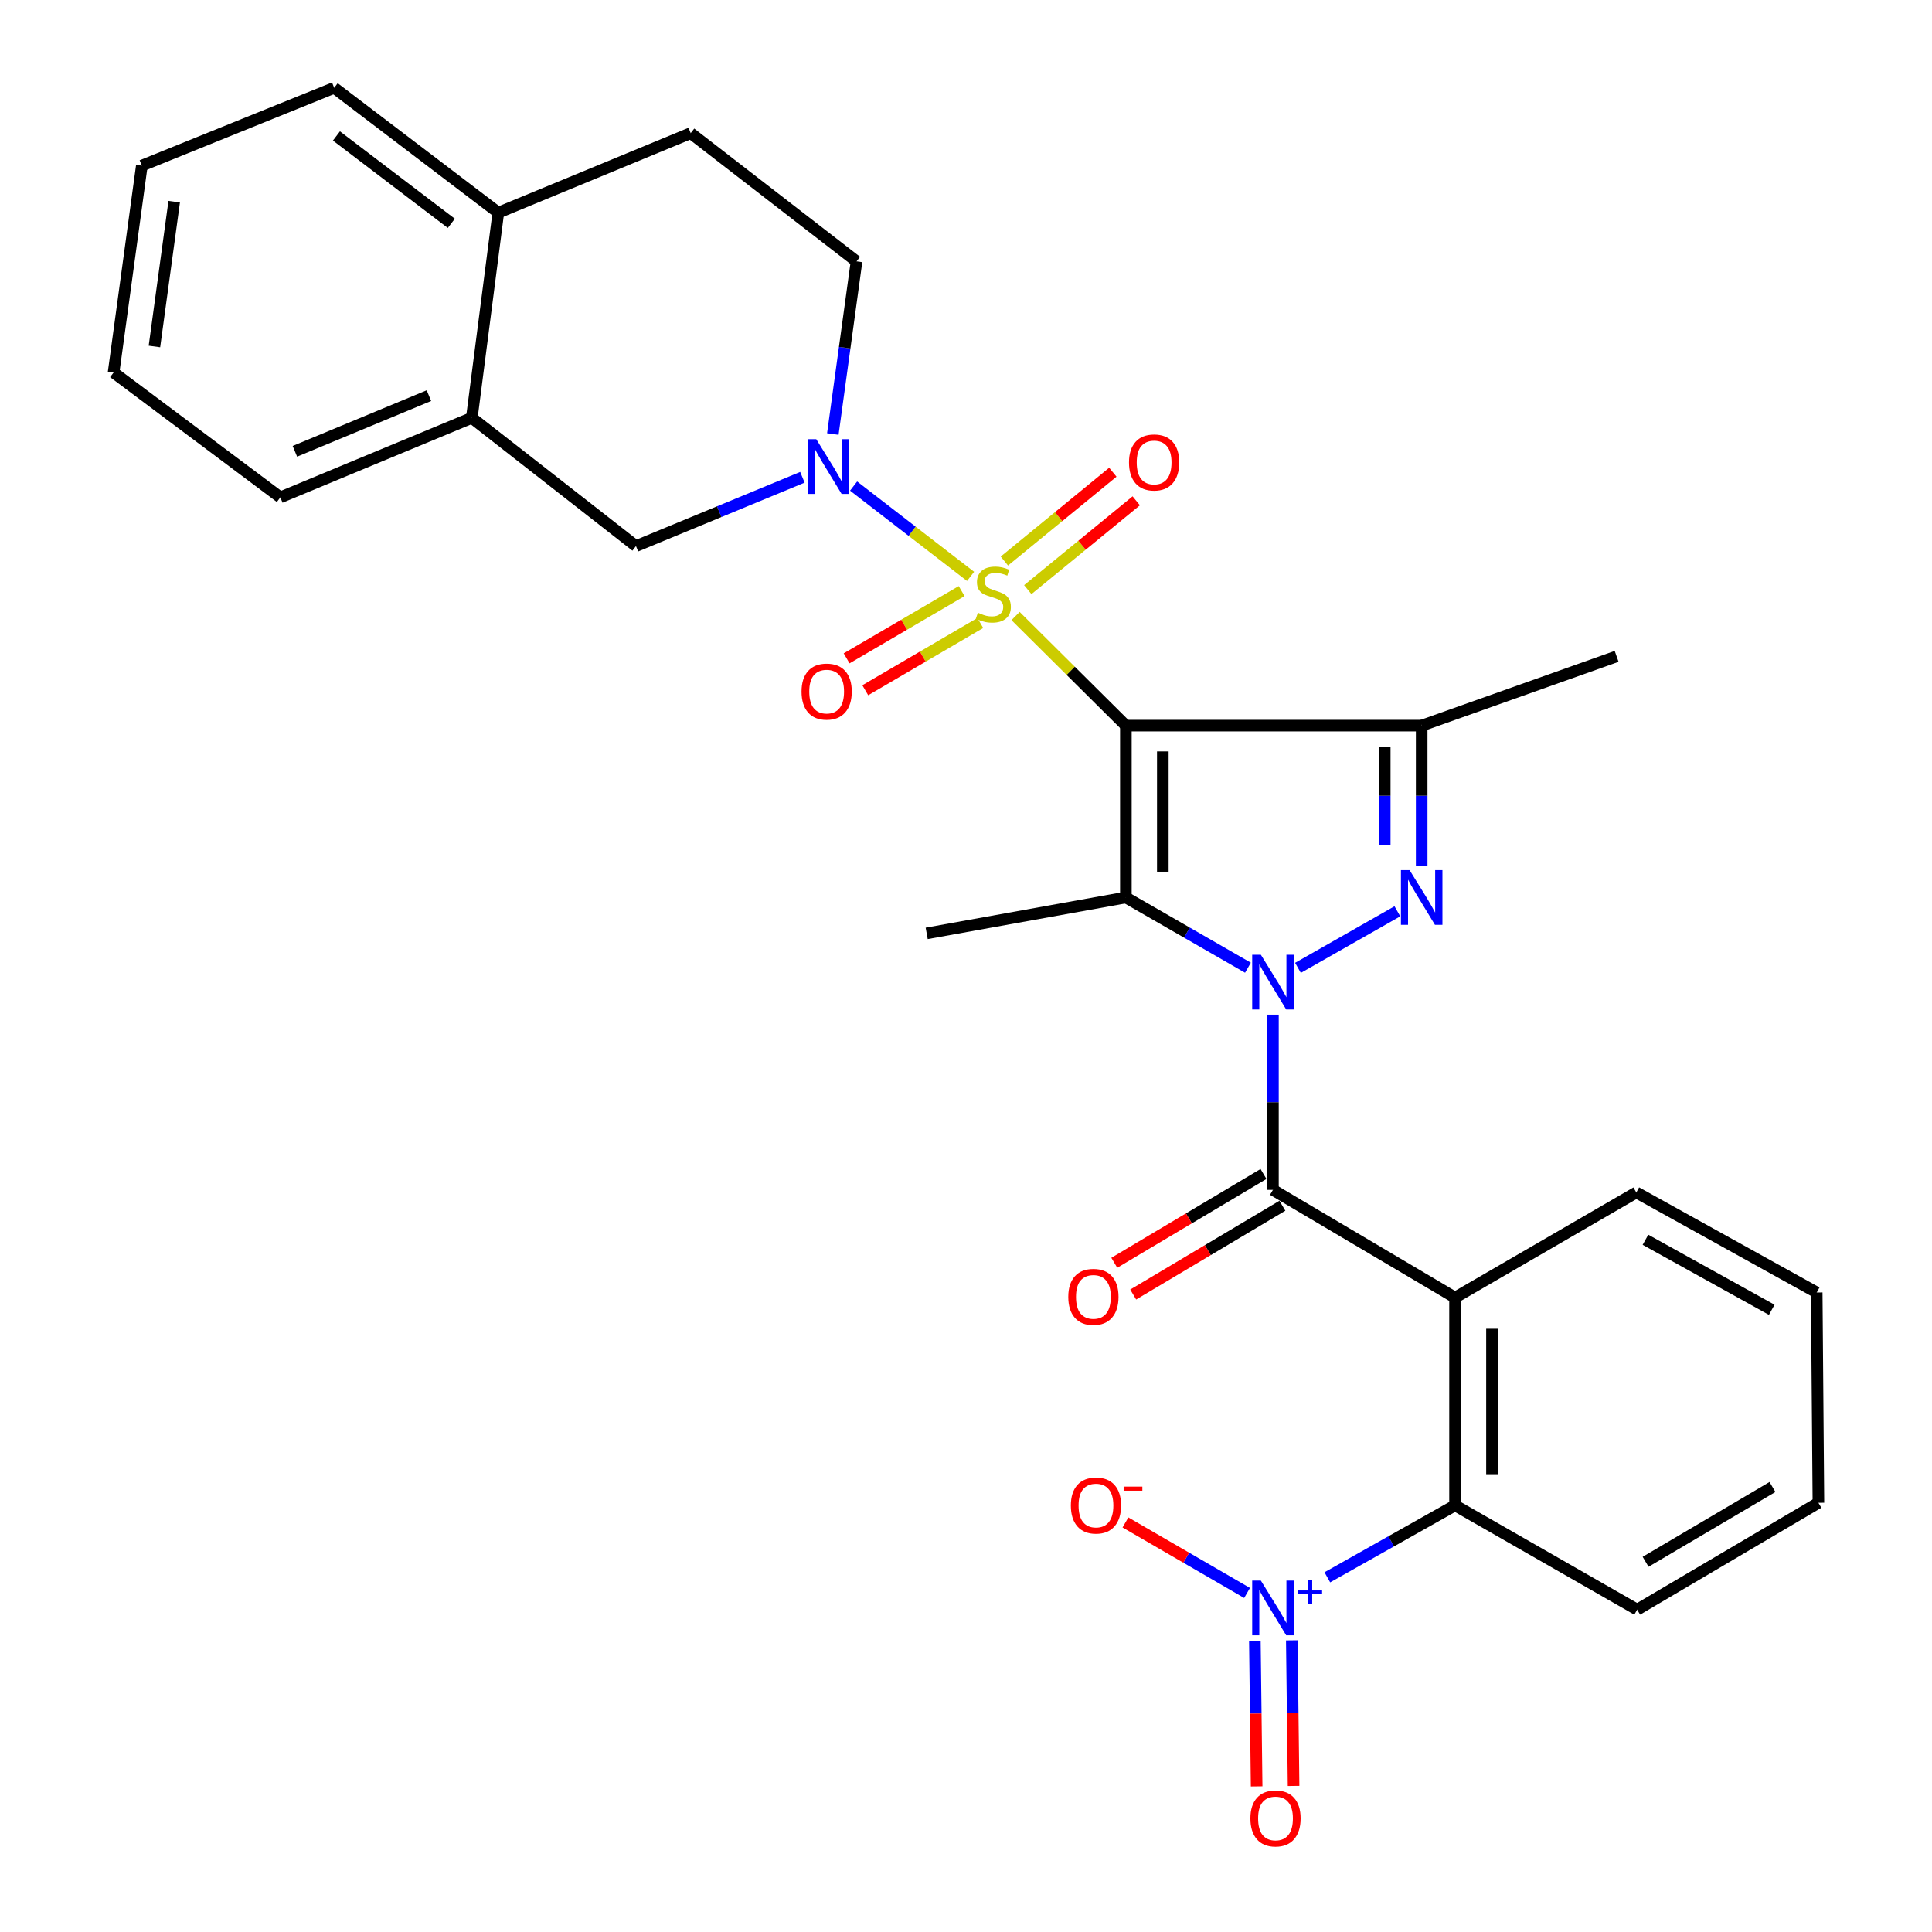 <?xml version='1.0' encoding='iso-8859-1'?>
<svg version='1.1' baseProfile='full'
              xmlns='http://www.w3.org/2000/svg'
                      xmlns:rdkit='http://www.rdkit.org/xml'
                      xmlns:xlink='http://www.w3.org/1999/xlink'
                  xml:space='preserve'
width='1000px' height='1000px' viewBox='0 0 1000 1000'>
<!-- END OF HEADER -->
<rect style='opacity:1.0;fill:#FFFFFF;stroke:none' width='1000' height='1000' x='0' y='0'> </rect>
<path class='bond-0' d='M 525.648,318.851 L 554.199,347.215' style='fill:none;fill-rule:evenodd;stroke:#CCCC00;stroke-width:6px;stroke-linecap:butt;stroke-linejoin:miter;stroke-opacity:1' />
<path class='bond-0' d='M 554.199,347.215 L 582.749,375.58' style='fill:none;fill-rule:evenodd;stroke:#000000;stroke-width:6px;stroke-linecap:butt;stroke-linejoin:miter;stroke-opacity:1' />
<path class='bond-6' d='M 502.374,298.335 L 472.098,274.96' style='fill:none;fill-rule:evenodd;stroke:#CCCC00;stroke-width:6px;stroke-linecap:butt;stroke-linejoin:miter;stroke-opacity:1' />
<path class='bond-6' d='M 472.098,274.96 L 441.822,251.584' style='fill:none;fill-rule:evenodd;stroke:#0000FF;stroke-width:6px;stroke-linecap:butt;stroke-linejoin:miter;stroke-opacity:1' />
<path class='bond-11' d='M 497.746,305.945 L 467.979,323.353' style='fill:none;fill-rule:evenodd;stroke:#CCCC00;stroke-width:6px;stroke-linecap:butt;stroke-linejoin:miter;stroke-opacity:1' />
<path class='bond-11' d='M 467.979,323.353 L 438.211,340.76' style='fill:none;fill-rule:evenodd;stroke:#FF0000;stroke-width:6px;stroke-linecap:butt;stroke-linejoin:miter;stroke-opacity:1' />
<path class='bond-11' d='M 507.399,322.453 L 477.632,339.86' style='fill:none;fill-rule:evenodd;stroke:#CCCC00;stroke-width:6px;stroke-linecap:butt;stroke-linejoin:miter;stroke-opacity:1' />
<path class='bond-11' d='M 477.632,339.86 L 447.865,357.267' style='fill:none;fill-rule:evenodd;stroke:#FF0000;stroke-width:6px;stroke-linecap:butt;stroke-linejoin:miter;stroke-opacity:1' />
<path class='bond-12' d='M 531.977,305.189 L 560.047,282.204' style='fill:none;fill-rule:evenodd;stroke:#CCCC00;stroke-width:6px;stroke-linecap:butt;stroke-linejoin:miter;stroke-opacity:1' />
<path class='bond-12' d='M 560.047,282.204 L 588.117,259.22' style='fill:none;fill-rule:evenodd;stroke:#FF0000;stroke-width:6px;stroke-linecap:butt;stroke-linejoin:miter;stroke-opacity:1' />
<path class='bond-12' d='M 519.862,290.393 L 547.932,267.409' style='fill:none;fill-rule:evenodd;stroke:#CCCC00;stroke-width:6px;stroke-linecap:butt;stroke-linejoin:miter;stroke-opacity:1' />
<path class='bond-12' d='M 547.932,267.409 L 576.001,244.424' style='fill:none;fill-rule:evenodd;stroke:#FF0000;stroke-width:6px;stroke-linecap:butt;stroke-linejoin:miter;stroke-opacity:1' />
<path class='bond-2' d='M 582.749,375.58 L 582.749,464.534' style='fill:none;fill-rule:evenodd;stroke:#000000;stroke-width:6px;stroke-linecap:butt;stroke-linejoin:miter;stroke-opacity:1' />
<path class='bond-2' d='M 601.872,388.923 L 601.872,451.191' style='fill:none;fill-rule:evenodd;stroke:#000000;stroke-width:6px;stroke-linecap:butt;stroke-linejoin:miter;stroke-opacity:1' />
<path class='bond-4' d='M 582.749,375.58 L 735.86,375.58' style='fill:none;fill-rule:evenodd;stroke:#000000;stroke-width:6px;stroke-linecap:butt;stroke-linejoin:miter;stroke-opacity:1' />
<path class='bond-1' d='M 645.933,500.892 L 614.341,482.713' style='fill:none;fill-rule:evenodd;stroke:#0000FF;stroke-width:6px;stroke-linecap:butt;stroke-linejoin:miter;stroke-opacity:1' />
<path class='bond-1' d='M 614.341,482.713 L 582.749,464.534' style='fill:none;fill-rule:evenodd;stroke:#000000;stroke-width:6px;stroke-linecap:butt;stroke-linejoin:miter;stroke-opacity:1' />
<path class='bond-5' d='M 658.869,525.184 L 658.869,570.527' style='fill:none;fill-rule:evenodd;stroke:#0000FF;stroke-width:6px;stroke-linecap:butt;stroke-linejoin:miter;stroke-opacity:1' />
<path class='bond-5' d='M 658.869,570.527 L 658.869,615.87' style='fill:none;fill-rule:evenodd;stroke:#000000;stroke-width:6px;stroke-linecap:butt;stroke-linejoin:miter;stroke-opacity:1' />
<path class='bond-30' d='M 671.824,500.966 L 723.278,471.692' style='fill:none;fill-rule:evenodd;stroke:#0000FF;stroke-width:6px;stroke-linecap:butt;stroke-linejoin:miter;stroke-opacity:1' />
<path class='bond-20' d='M 582.749,464.534 L 479.655,483.115' style='fill:none;fill-rule:evenodd;stroke:#000000;stroke-width:6px;stroke-linecap:butt;stroke-linejoin:miter;stroke-opacity:1' />
<path class='bond-3' d='M 735.86,448.15 L 735.86,411.865' style='fill:none;fill-rule:evenodd;stroke:#0000FF;stroke-width:6px;stroke-linecap:butt;stroke-linejoin:miter;stroke-opacity:1' />
<path class='bond-3' d='M 735.86,411.865 L 735.86,375.58' style='fill:none;fill-rule:evenodd;stroke:#000000;stroke-width:6px;stroke-linecap:butt;stroke-linejoin:miter;stroke-opacity:1' />
<path class='bond-3' d='M 716.737,437.264 L 716.737,411.865' style='fill:none;fill-rule:evenodd;stroke:#0000FF;stroke-width:6px;stroke-linecap:butt;stroke-linejoin:miter;stroke-opacity:1' />
<path class='bond-3' d='M 716.737,411.865 L 716.737,386.466' style='fill:none;fill-rule:evenodd;stroke:#000000;stroke-width:6px;stroke-linecap:butt;stroke-linejoin:miter;stroke-opacity:1' />
<path class='bond-21' d='M 735.86,375.58 L 836.765,339.735' style='fill:none;fill-rule:evenodd;stroke:#000000;stroke-width:6px;stroke-linecap:butt;stroke-linejoin:miter;stroke-opacity:1' />
<path class='bond-7' d='M 658.869,615.87 L 753.124,671.635' style='fill:none;fill-rule:evenodd;stroke:#000000;stroke-width:6px;stroke-linecap:butt;stroke-linejoin:miter;stroke-opacity:1' />
<path class='bond-15' d='M 653.979,607.654 L 615.367,630.635' style='fill:none;fill-rule:evenodd;stroke:#000000;stroke-width:6px;stroke-linecap:butt;stroke-linejoin:miter;stroke-opacity:1' />
<path class='bond-15' d='M 615.367,630.635 L 576.756,653.615' style='fill:none;fill-rule:evenodd;stroke:#FF0000;stroke-width:6px;stroke-linecap:butt;stroke-linejoin:miter;stroke-opacity:1' />
<path class='bond-15' d='M 663.759,624.087 L 625.148,647.067' style='fill:none;fill-rule:evenodd;stroke:#000000;stroke-width:6px;stroke-linecap:butt;stroke-linejoin:miter;stroke-opacity:1' />
<path class='bond-15' d='M 625.148,647.067 L 586.536,670.048' style='fill:none;fill-rule:evenodd;stroke:#FF0000;stroke-width:6px;stroke-linecap:butt;stroke-linejoin:miter;stroke-opacity:1' />
<path class='bond-10' d='M 415.323,247.049 L 372.251,264.851' style='fill:none;fill-rule:evenodd;stroke:#0000FF;stroke-width:6px;stroke-linecap:butt;stroke-linejoin:miter;stroke-opacity:1' />
<path class='bond-10' d='M 372.251,264.851 L 329.179,282.653' style='fill:none;fill-rule:evenodd;stroke:#000000;stroke-width:6px;stroke-linecap:butt;stroke-linejoin:miter;stroke-opacity:1' />
<path class='bond-16' d='M 431.069,224.656 L 437.206,179.973' style='fill:none;fill-rule:evenodd;stroke:#0000FF;stroke-width:6px;stroke-linecap:butt;stroke-linejoin:miter;stroke-opacity:1' />
<path class='bond-16' d='M 437.206,179.973 L 443.343,135.29' style='fill:none;fill-rule:evenodd;stroke:#000000;stroke-width:6px;stroke-linecap:butt;stroke-linejoin:miter;stroke-opacity:1' />
<path class='bond-9' d='M 753.124,671.635 L 753.124,779.17' style='fill:none;fill-rule:evenodd;stroke:#000000;stroke-width:6px;stroke-linecap:butt;stroke-linejoin:miter;stroke-opacity:1' />
<path class='bond-9' d='M 772.247,687.765 L 772.247,763.039' style='fill:none;fill-rule:evenodd;stroke:#000000;stroke-width:6px;stroke-linecap:butt;stroke-linejoin:miter;stroke-opacity:1' />
<path class='bond-22' d='M 753.124,671.635 L 846.954,617.209' style='fill:none;fill-rule:evenodd;stroke:#000000;stroke-width:6px;stroke-linecap:butt;stroke-linejoin:miter;stroke-opacity:1' />
<path class='bond-8' d='M 687.018,816.41 L 720.071,797.79' style='fill:none;fill-rule:evenodd;stroke:#0000FF;stroke-width:6px;stroke-linecap:butt;stroke-linejoin:miter;stroke-opacity:1' />
<path class='bond-8' d='M 720.071,797.79 L 753.124,779.17' style='fill:none;fill-rule:evenodd;stroke:#000000;stroke-width:6px;stroke-linecap:butt;stroke-linejoin:miter;stroke-opacity:1' />
<path class='bond-14' d='M 645.482,824.507 L 614.006,806.261' style='fill:none;fill-rule:evenodd;stroke:#0000FF;stroke-width:6px;stroke-linecap:butt;stroke-linejoin:miter;stroke-opacity:1' />
<path class='bond-14' d='M 614.006,806.261 L 582.53,788.016' style='fill:none;fill-rule:evenodd;stroke:#FF0000;stroke-width:6px;stroke-linecap:butt;stroke-linejoin:miter;stroke-opacity:1' />
<path class='bond-17' d='M 649.514,849.266 L 649.974,886.947' style='fill:none;fill-rule:evenodd;stroke:#0000FF;stroke-width:6px;stroke-linecap:butt;stroke-linejoin:miter;stroke-opacity:1' />
<path class='bond-17' d='M 649.974,886.947 L 650.434,924.627' style='fill:none;fill-rule:evenodd;stroke:#FF0000;stroke-width:6px;stroke-linecap:butt;stroke-linejoin:miter;stroke-opacity:1' />
<path class='bond-17' d='M 668.636,849.033 L 669.095,886.713' style='fill:none;fill-rule:evenodd;stroke:#0000FF;stroke-width:6px;stroke-linecap:butt;stroke-linejoin:miter;stroke-opacity:1' />
<path class='bond-17' d='M 669.095,886.713 L 669.555,924.394' style='fill:none;fill-rule:evenodd;stroke:#FF0000;stroke-width:6px;stroke-linecap:butt;stroke-linejoin:miter;stroke-opacity:1' />
<path class='bond-23' d='M 753.124,779.17 L 847.4,833.149' style='fill:none;fill-rule:evenodd;stroke:#000000;stroke-width:6px;stroke-linecap:butt;stroke-linejoin:miter;stroke-opacity:1' />
<path class='bond-13' d='M 329.179,282.653 L 244.21,216.275' style='fill:none;fill-rule:evenodd;stroke:#000000;stroke-width:6px;stroke-linecap:butt;stroke-linejoin:miter;stroke-opacity:1' />
<path class='bond-24' d='M 244.21,216.275 L 145.1,257.432' style='fill:none;fill-rule:evenodd;stroke:#000000;stroke-width:6px;stroke-linecap:butt;stroke-linejoin:miter;stroke-opacity:1' />
<path class='bond-24' d='M 222.009,204.788 L 152.632,233.598' style='fill:none;fill-rule:evenodd;stroke:#000000;stroke-width:6px;stroke-linecap:butt;stroke-linejoin:miter;stroke-opacity:1' />
<path class='bond-31' d='M 244.21,216.275 L 257.925,110.069' style='fill:none;fill-rule:evenodd;stroke:#000000;stroke-width:6px;stroke-linecap:butt;stroke-linejoin:miter;stroke-opacity:1' />
<path class='bond-19' d='M 443.343,135.29 L 357.513,68.912' style='fill:none;fill-rule:evenodd;stroke:#000000;stroke-width:6px;stroke-linecap:butt;stroke-linejoin:miter;stroke-opacity:1' />
<path class='bond-18' d='M 257.925,110.069 L 357.513,68.912' style='fill:none;fill-rule:evenodd;stroke:#000000;stroke-width:6px;stroke-linecap:butt;stroke-linejoin:miter;stroke-opacity:1' />
<path class='bond-25' d='M 257.925,110.069 L 172.977,45.455' style='fill:none;fill-rule:evenodd;stroke:#000000;stroke-width:6px;stroke-linecap:butt;stroke-linejoin:miter;stroke-opacity:1' />
<path class='bond-25' d='M 233.606,115.597 L 174.142,70.367' style='fill:none;fill-rule:evenodd;stroke:#000000;stroke-width:6px;stroke-linecap:butt;stroke-linejoin:miter;stroke-opacity:1' />
<path class='bond-26' d='M 846.954,617.209 L 940.327,668.99' style='fill:none;fill-rule:evenodd;stroke:#000000;stroke-width:6px;stroke-linecap:butt;stroke-linejoin:miter;stroke-opacity:1' />
<path class='bond-26' d='M 851.686,641.7 L 917.047,677.946' style='fill:none;fill-rule:evenodd;stroke:#000000;stroke-width:6px;stroke-linecap:butt;stroke-linejoin:miter;stroke-opacity:1' />
<path class='bond-33' d='M 847.4,833.149 L 941.209,777.842' style='fill:none;fill-rule:evenodd;stroke:#000000;stroke-width:6px;stroke-linecap:butt;stroke-linejoin:miter;stroke-opacity:1' />
<path class='bond-33' d='M 851.759,808.38 L 917.425,769.665' style='fill:none;fill-rule:evenodd;stroke:#000000;stroke-width:6px;stroke-linecap:butt;stroke-linejoin:miter;stroke-opacity:1' />
<path class='bond-28' d='M 145.1,257.432 L 58.791,192.818' style='fill:none;fill-rule:evenodd;stroke:#000000;stroke-width:6px;stroke-linecap:butt;stroke-linejoin:miter;stroke-opacity:1' />
<path class='bond-29' d='M 172.977,45.455 L 73.41,85.73' style='fill:none;fill-rule:evenodd;stroke:#000000;stroke-width:6px;stroke-linecap:butt;stroke-linejoin:miter;stroke-opacity:1' />
<path class='bond-27' d='M 940.327,668.99 L 941.209,777.842' style='fill:none;fill-rule:evenodd;stroke:#000000;stroke-width:6px;stroke-linecap:butt;stroke-linejoin:miter;stroke-opacity:1' />
<path class='bond-32' d='M 58.791,192.818 L 73.41,85.73' style='fill:none;fill-rule:evenodd;stroke:#000000;stroke-width:6px;stroke-linecap:butt;stroke-linejoin:miter;stroke-opacity:1' />
<path class='bond-32' d='M 79.931,179.341 L 90.164,104.379' style='fill:none;fill-rule:evenodd;stroke:#000000;stroke-width:6px;stroke-linecap:butt;stroke-linejoin:miter;stroke-opacity:1' />
<path  class='atom-0' d='M 506.151 317.148
Q 506.471 317.268, 507.791 317.828
Q 509.111 318.388, 510.551 318.748
Q 512.031 319.068, 513.471 319.068
Q 516.151 319.068, 517.711 317.788
Q 519.271 316.468, 519.271 314.188
Q 519.271 312.628, 518.471 311.668
Q 517.711 310.708, 516.511 310.188
Q 515.311 309.668, 513.311 309.068
Q 510.791 308.308, 509.271 307.588
Q 507.791 306.868, 506.711 305.348
Q 505.671 303.828, 505.671 301.268
Q 505.671 297.708, 508.071 295.508
Q 510.511 293.308, 515.311 293.308
Q 518.591 293.308, 522.311 294.868
L 521.391 297.948
Q 517.991 296.548, 515.431 296.548
Q 512.671 296.548, 511.151 297.708
Q 509.631 298.828, 509.671 300.788
Q 509.671 302.308, 510.431 303.228
Q 511.231 304.148, 512.351 304.668
Q 513.511 305.188, 515.431 305.788
Q 517.991 306.588, 519.511 307.388
Q 521.031 308.188, 522.111 309.828
Q 523.231 311.428, 523.231 314.188
Q 523.231 318.108, 520.591 320.228
Q 517.991 322.308, 513.631 322.308
Q 511.111 322.308, 509.191 321.748
Q 507.311 321.228, 505.071 320.308
L 506.151 317.148
' fill='#CCCC00'/>
<path  class='atom-2' d='M 652.609 494.176
L 661.889 509.176
Q 662.809 510.656, 664.289 513.336
Q 665.769 516.016, 665.849 516.176
L 665.849 494.176
L 669.609 494.176
L 669.609 522.496
L 665.729 522.496
L 655.769 506.096
Q 654.609 504.176, 653.369 501.976
Q 652.169 499.776, 651.809 499.096
L 651.809 522.496
L 648.129 522.496
L 648.129 494.176
L 652.609 494.176
' fill='#0000FF'/>
<path  class='atom-4' d='M 729.6 450.374
L 738.88 465.374
Q 739.8 466.854, 741.28 469.534
Q 742.76 472.214, 742.84 472.374
L 742.84 450.374
L 746.6 450.374
L 746.6 478.694
L 742.72 478.694
L 732.76 462.294
Q 731.6 460.374, 730.36 458.174
Q 729.16 455.974, 728.8 455.294
L 728.8 478.694
L 725.12 478.694
L 725.12 450.374
L 729.6 450.374
' fill='#0000FF'/>
<path  class='atom-7' d='M 422.496 227.336
L 431.776 242.336
Q 432.696 243.816, 434.176 246.496
Q 435.656 249.176, 435.736 249.336
L 435.736 227.336
L 439.496 227.336
L 439.496 255.656
L 435.616 255.656
L 425.656 239.256
Q 424.496 237.336, 423.256 235.136
Q 422.056 232.936, 421.696 232.256
L 421.696 255.656
L 418.016 255.656
L 418.016 227.336
L 422.496 227.336
' fill='#0000FF'/>
<path  class='atom-9' d='M 652.609 818.108
L 661.889 833.108
Q 662.809 834.588, 664.289 837.268
Q 665.769 839.948, 665.849 840.108
L 665.849 818.108
L 669.609 818.108
L 669.609 846.428
L 665.729 846.428
L 655.769 830.028
Q 654.609 828.108, 653.369 825.908
Q 652.169 823.708, 651.809 823.028
L 651.809 846.428
L 648.129 846.428
L 648.129 818.108
L 652.609 818.108
' fill='#0000FF'/>
<path  class='atom-9' d='M 671.985 823.212
L 676.975 823.212
L 676.975 817.959
L 679.192 817.959
L 679.192 823.212
L 684.314 823.212
L 684.314 825.113
L 679.192 825.113
L 679.192 830.393
L 676.975 830.393
L 676.975 825.113
L 671.985 825.113
L 671.985 823.212
' fill='#0000FF'/>
<path  class='atom-12' d='M 414.875 357.961
Q 414.875 351.161, 418.235 347.361
Q 421.595 343.561, 427.875 343.561
Q 434.155 343.561, 437.515 347.361
Q 440.875 351.161, 440.875 357.961
Q 440.875 364.841, 437.475 368.761
Q 434.075 372.641, 427.875 372.641
Q 421.635 372.641, 418.235 368.761
Q 414.875 364.881, 414.875 357.961
M 427.875 369.441
Q 432.195 369.441, 434.515 366.561
Q 436.875 363.641, 436.875 357.961
Q 436.875 352.401, 434.515 349.601
Q 432.195 346.761, 427.875 346.761
Q 423.555 346.761, 421.195 349.561
Q 418.875 352.361, 418.875 357.961
Q 418.875 363.681, 421.195 366.561
Q 423.555 369.441, 427.875 369.441
' fill='#FF0000'/>
<path  class='atom-13' d='M 584.368 239.367
Q 584.368 232.567, 587.728 228.767
Q 591.088 224.967, 597.368 224.967
Q 603.648 224.967, 607.008 228.767
Q 610.368 232.567, 610.368 239.367
Q 610.368 246.247, 606.968 250.167
Q 603.568 254.047, 597.368 254.047
Q 591.128 254.047, 587.728 250.167
Q 584.368 246.287, 584.368 239.367
M 597.368 250.847
Q 601.688 250.847, 604.008 247.967
Q 606.368 245.047, 606.368 239.367
Q 606.368 233.807, 604.008 231.007
Q 601.688 228.167, 597.368 228.167
Q 593.048 228.167, 590.688 230.967
Q 588.368 233.767, 588.368 239.367
Q 588.368 245.087, 590.688 247.967
Q 593.048 250.847, 597.368 250.847
' fill='#FF0000'/>
<path  class='atom-15' d='M 554.27 779.25
Q 554.27 772.45, 557.63 768.65
Q 560.99 764.85, 567.27 764.85
Q 573.55 764.85, 576.91 768.65
Q 580.27 772.45, 580.27 779.25
Q 580.27 786.13, 576.87 790.05
Q 573.47 793.93, 567.27 793.93
Q 561.03 793.93, 557.63 790.05
Q 554.27 786.17, 554.27 779.25
M 567.27 790.73
Q 571.59 790.73, 573.91 787.85
Q 576.27 784.93, 576.27 779.25
Q 576.27 773.69, 573.91 770.89
Q 571.59 768.05, 567.27 768.05
Q 562.95 768.05, 560.59 770.85
Q 558.27 773.65, 558.27 779.25
Q 558.27 784.97, 560.59 787.85
Q 562.95 790.73, 567.27 790.73
' fill='#FF0000'/>
<path  class='atom-15' d='M 581.59 769.472
L 591.279 769.472
L 591.279 771.584
L 581.59 771.584
L 581.59 769.472
' fill='#FF0000'/>
<path  class='atom-16' d='M 552.942 671.258
Q 552.942 664.458, 556.302 660.658
Q 559.662 656.858, 565.942 656.858
Q 572.222 656.858, 575.582 660.658
Q 578.942 664.458, 578.942 671.258
Q 578.942 678.138, 575.542 682.058
Q 572.142 685.938, 565.942 685.938
Q 559.702 685.938, 556.302 682.058
Q 552.942 678.178, 552.942 671.258
M 565.942 682.738
Q 570.262 682.738, 572.582 679.858
Q 574.942 676.938, 574.942 671.258
Q 574.942 665.698, 572.582 662.898
Q 570.262 660.058, 565.942 660.058
Q 561.622 660.058, 559.262 662.858
Q 556.942 665.658, 556.942 671.258
Q 556.942 676.978, 559.262 679.858
Q 561.622 682.738, 565.942 682.738
' fill='#FF0000'/>
<path  class='atom-18' d='M 647.197 941.21
Q 647.197 934.41, 650.557 930.61
Q 653.917 926.81, 660.197 926.81
Q 666.477 926.81, 669.837 930.61
Q 673.197 934.41, 673.197 941.21
Q 673.197 948.09, 669.797 952.01
Q 666.397 955.89, 660.197 955.89
Q 653.957 955.89, 650.557 952.01
Q 647.197 948.13, 647.197 941.21
M 660.197 952.69
Q 664.517 952.69, 666.837 949.81
Q 669.197 946.89, 669.197 941.21
Q 669.197 935.65, 666.837 932.85
Q 664.517 930.01, 660.197 930.01
Q 655.877 930.01, 653.517 932.81
Q 651.197 935.61, 651.197 941.21
Q 651.197 946.93, 653.517 949.81
Q 655.877 952.69, 660.197 952.69
' fill='#FF0000'/>
</svg>
